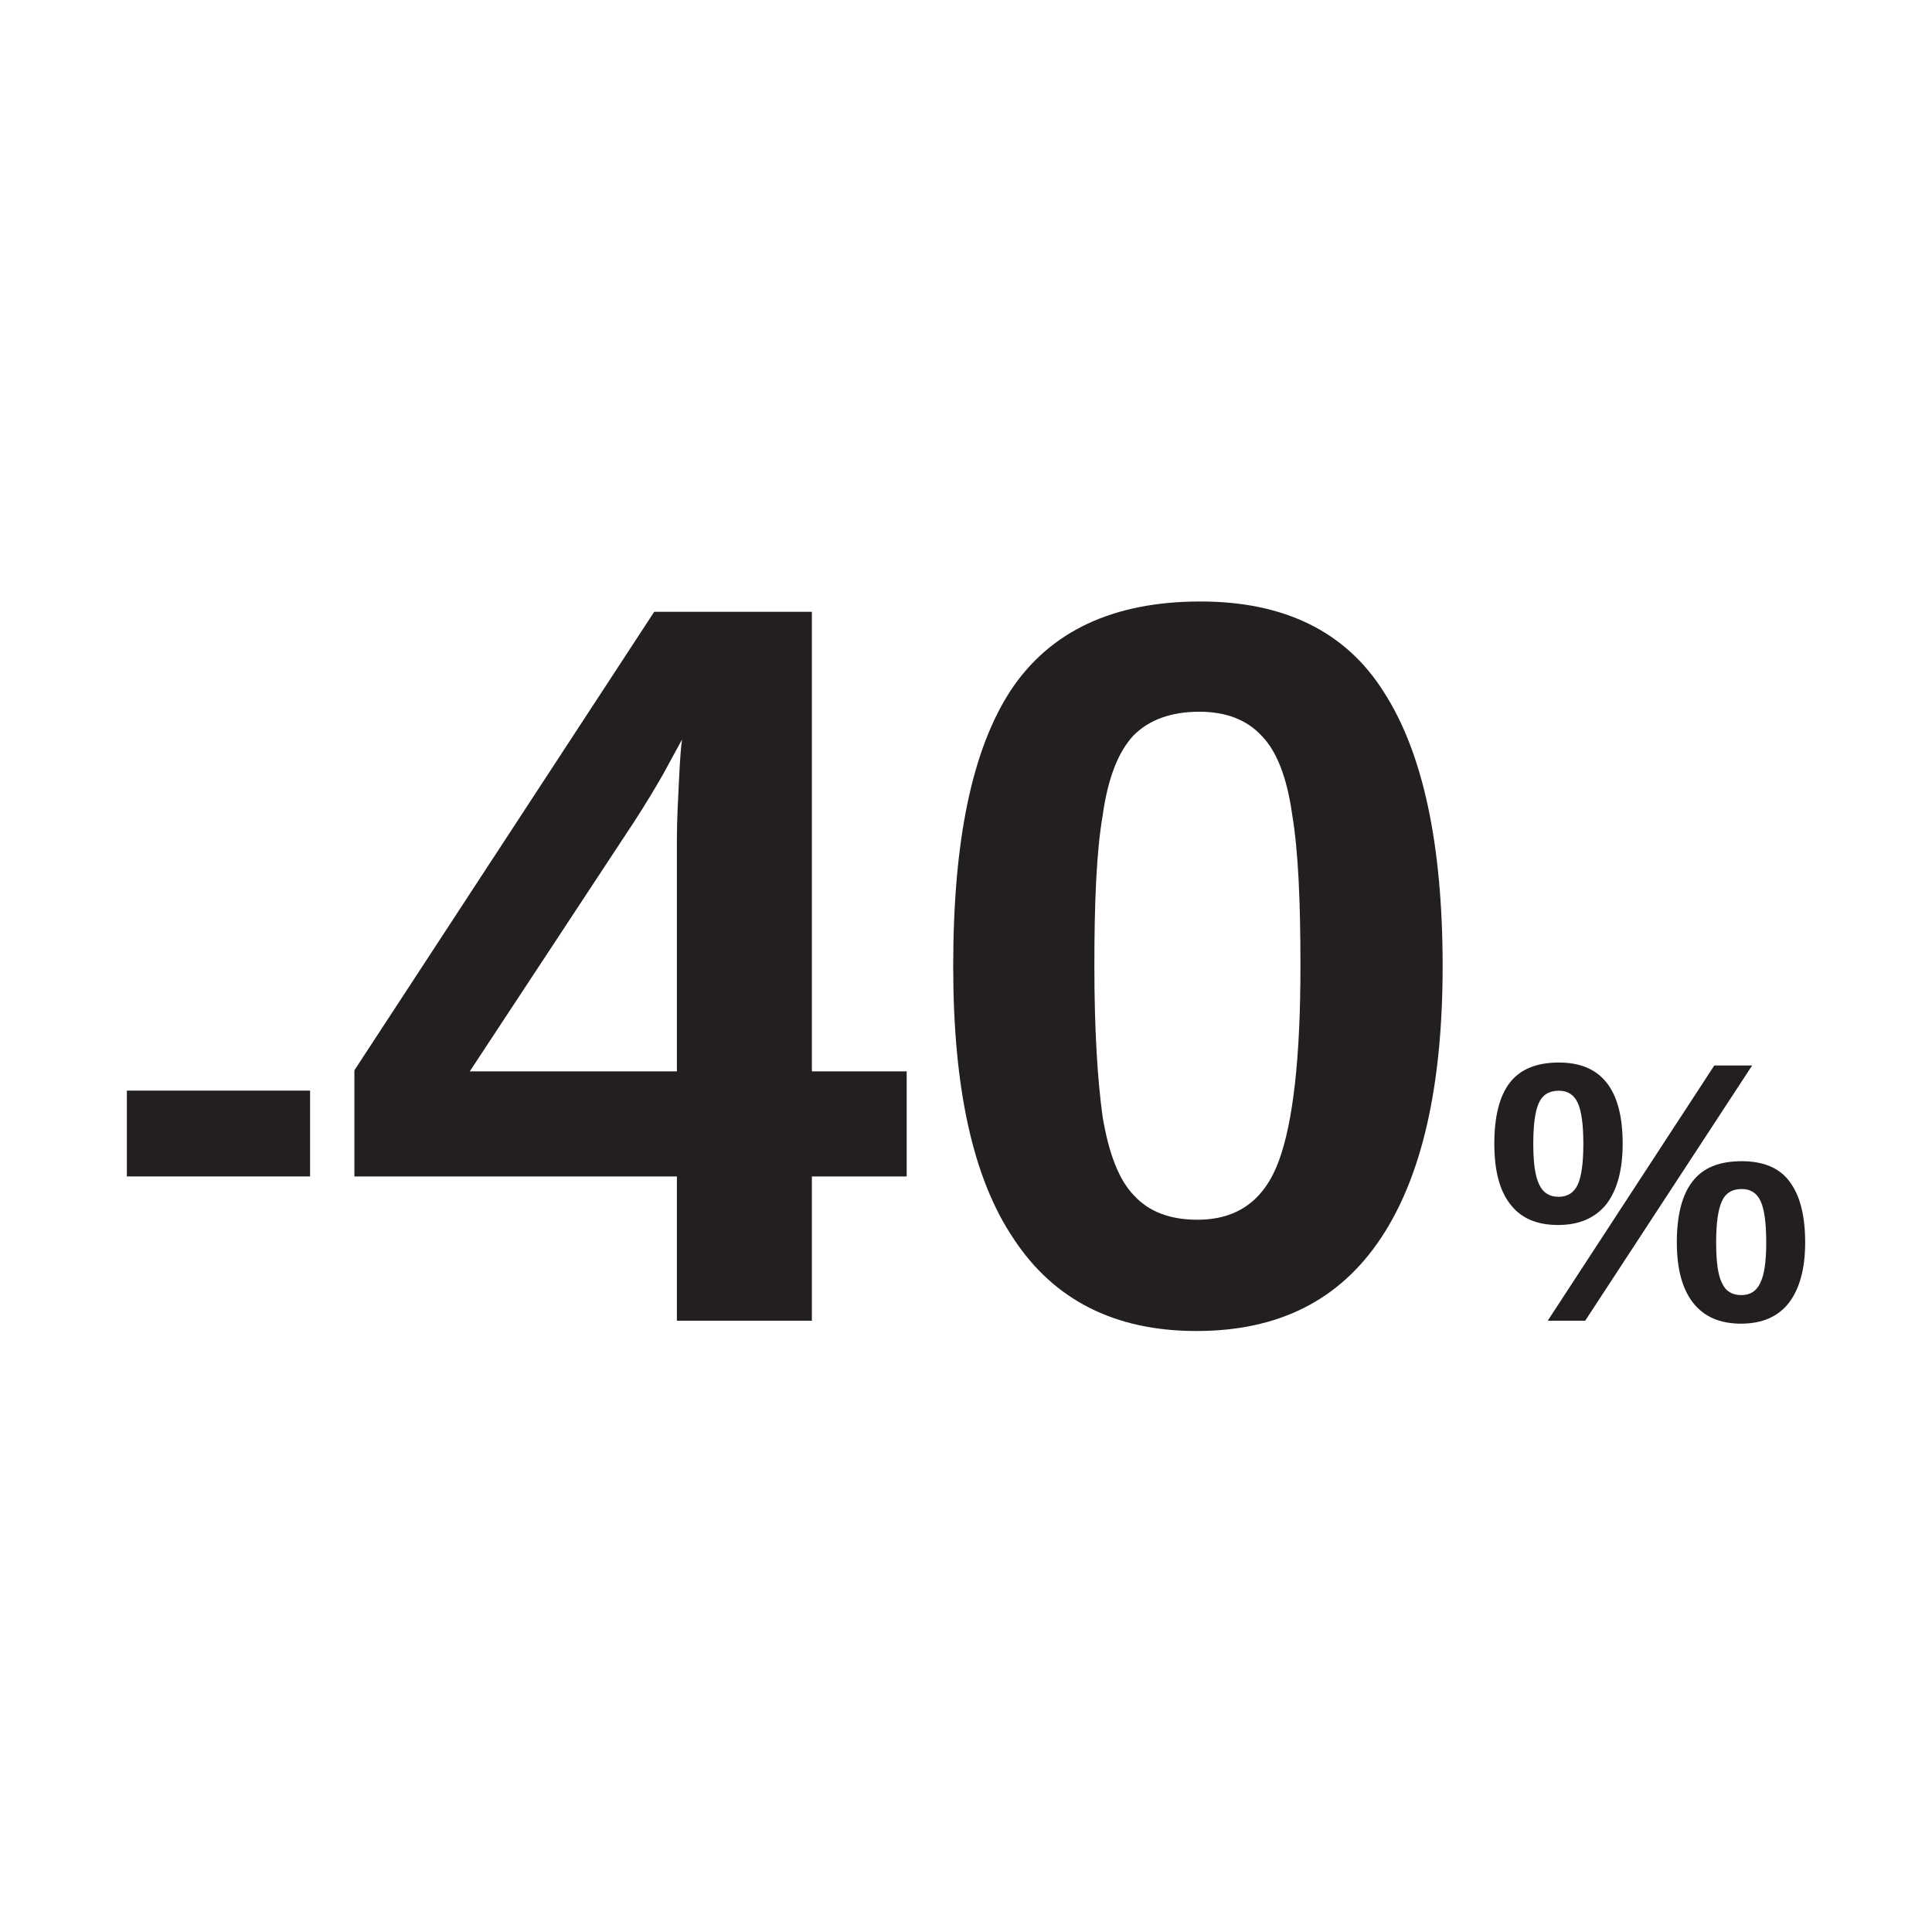 <?xml version="1.0" encoding="UTF-8" standalone="no"?>
<!DOCTYPE svg PUBLIC "-//W3C//DTD SVG 1.1//EN" "http://www.w3.org/Graphics/SVG/1.1/DTD/svg11.dtd">
<svg width="1000px" height="1000px" version="1.1" xmlns="http://www.w3.org/2000/svg" xmlns:xlink="http://www.w3.org/1999/xlink" xml:space="preserve" xmlns:serif="http://www.serif.com/" style="fill-rule:evenodd;clip-rule:evenodd;stroke-linejoin:round;stroke-miterlimit:2;">
    <g transform="matrix(1,0,0,1,-259.231,-108.386)">
        <g>
            <g transform="matrix(373.333,0,0,373.333,310.336,791.979)">
                <rect x="0.039" y="-0.319" width="0.254" height="0.119" style="fill:rgb(35,31,32);fill-rule:nonzero;"/>
            </g>
            <g transform="matrix(533.333,0,0,533.333,434.659,791.979)">
                <path d="M0.459,-0.14L0.459,-0L0.328,-0L0.328,-0.14L0.015,-0.14L0.015,-0.243L0.306,-0.688L0.459,-0.688L0.459,-0.242L0.551,-0.242L0.551,-0.14L0.459,-0.14ZM0.127,-0.242L0.328,-0.242L0.328,-0.467C0.328,-0.485 0.329,-0.504 0.33,-0.524C0.331,-0.545 0.332,-0.558 0.333,-0.564C0.328,-0.555 0.322,-0.544 0.315,-0.531C0.307,-0.517 0.298,-0.502 0.287,-0.485L0.127,-0.242Z" style="fill:rgb(35,31,32);fill-rule:nonzero;"/>
            </g>
            <g transform="matrix(533.333,0,0,533.333,731.273,791.979)">
                <path d="M0.515,-0.344C0.515,-0.228 0.495,-0.14 0.455,-0.08C0.415,-0.02 0.356,0.01 0.276,0.01C0.197,0.01 0.138,-0.02 0.099,-0.079C0.059,-0.138 0.04,-0.226 0.04,-0.344C0.04,-0.465 0.058,-0.554 0.096,-0.612C0.134,-0.669 0.195,-0.698 0.28,-0.698C0.361,-0.698 0.421,-0.669 0.458,-0.61C0.496,-0.551 0.515,-0.462 0.515,-0.344ZM0.377,-0.344C0.377,-0.406 0.375,-0.455 0.369,-0.491C0.364,-0.527 0.354,-0.553 0.339,-0.568C0.325,-0.583 0.305,-0.591 0.279,-0.591C0.251,-0.591 0.23,-0.583 0.215,-0.568C0.2,-0.552 0.19,-0.526 0.185,-0.49C0.179,-0.455 0.177,-0.406 0.177,-0.344C0.177,-0.283 0.18,-0.234 0.185,-0.198C0.191,-0.162 0.201,-0.136 0.216,-0.121C0.23,-0.106 0.25,-0.098 0.277,-0.098C0.316,-0.098 0.342,-0.117 0.356,-0.155C0.37,-0.193 0.377,-0.256 0.377,-0.344Z" style="fill:rgb(35,31,32);fill-rule:nonzero;"/>
            </g>
            <g transform="matrix(192,0,0,192,1027.89,791.979)">
                <path d="M0.199,-0.696C0.314,-0.696 0.371,-0.623 0.371,-0.477C0.371,-0.406 0.356,-0.352 0.327,-0.314C0.297,-0.277 0.254,-0.258 0.197,-0.258C0.14,-0.258 0.097,-0.276 0.068,-0.314C0.039,-0.351 0.025,-0.405 0.025,-0.477C0.025,-0.551 0.039,-0.606 0.067,-0.642C0.095,-0.678 0.139,-0.696 0.199,-0.696ZM0.72,-0.688L0.27,-0L0.169,-0L0.618,-0.688L0.72,-0.688ZM0.265,-0.477C0.265,-0.528 0.26,-0.565 0.25,-0.587C0.24,-0.609 0.223,-0.62 0.199,-0.62C0.173,-0.62 0.155,-0.609 0.145,-0.587C0.135,-0.565 0.13,-0.528 0.13,-0.477C0.13,-0.426 0.135,-0.389 0.146,-0.367C0.156,-0.345 0.174,-0.334 0.198,-0.334C0.222,-0.334 0.24,-0.345 0.25,-0.367C0.26,-0.389 0.265,-0.426 0.265,-0.477ZM0.863,-0.211C0.863,-0.14 0.848,-0.086 0.819,-0.048C0.79,-0.011 0.747,0.008 0.69,0.008C0.633,0.008 0.59,-0.011 0.561,-0.048C0.532,-0.085 0.517,-0.139 0.517,-0.211C0.517,-0.284 0.531,-0.339 0.559,-0.375C0.587,-0.412 0.631,-0.43 0.692,-0.43C0.75,-0.43 0.794,-0.412 0.821,-0.375C0.849,-0.338 0.863,-0.283 0.863,-0.211ZM0.758,-0.211C0.758,-0.263 0.753,-0.3 0.743,-0.322C0.733,-0.344 0.716,-0.355 0.692,-0.355C0.666,-0.355 0.648,-0.344 0.638,-0.321C0.628,-0.298 0.623,-0.262 0.623,-0.211C0.623,-0.159 0.628,-0.122 0.639,-0.101C0.649,-0.079 0.667,-0.069 0.691,-0.069C0.715,-0.069 0.732,-0.08 0.742,-0.102C0.753,-0.124 0.758,-0.16 0.758,-0.211Z" style="fill:rgb(35,31,32);fill-rule:nonzero;"/>
            </g>
        </g>
    </g>
</svg>
